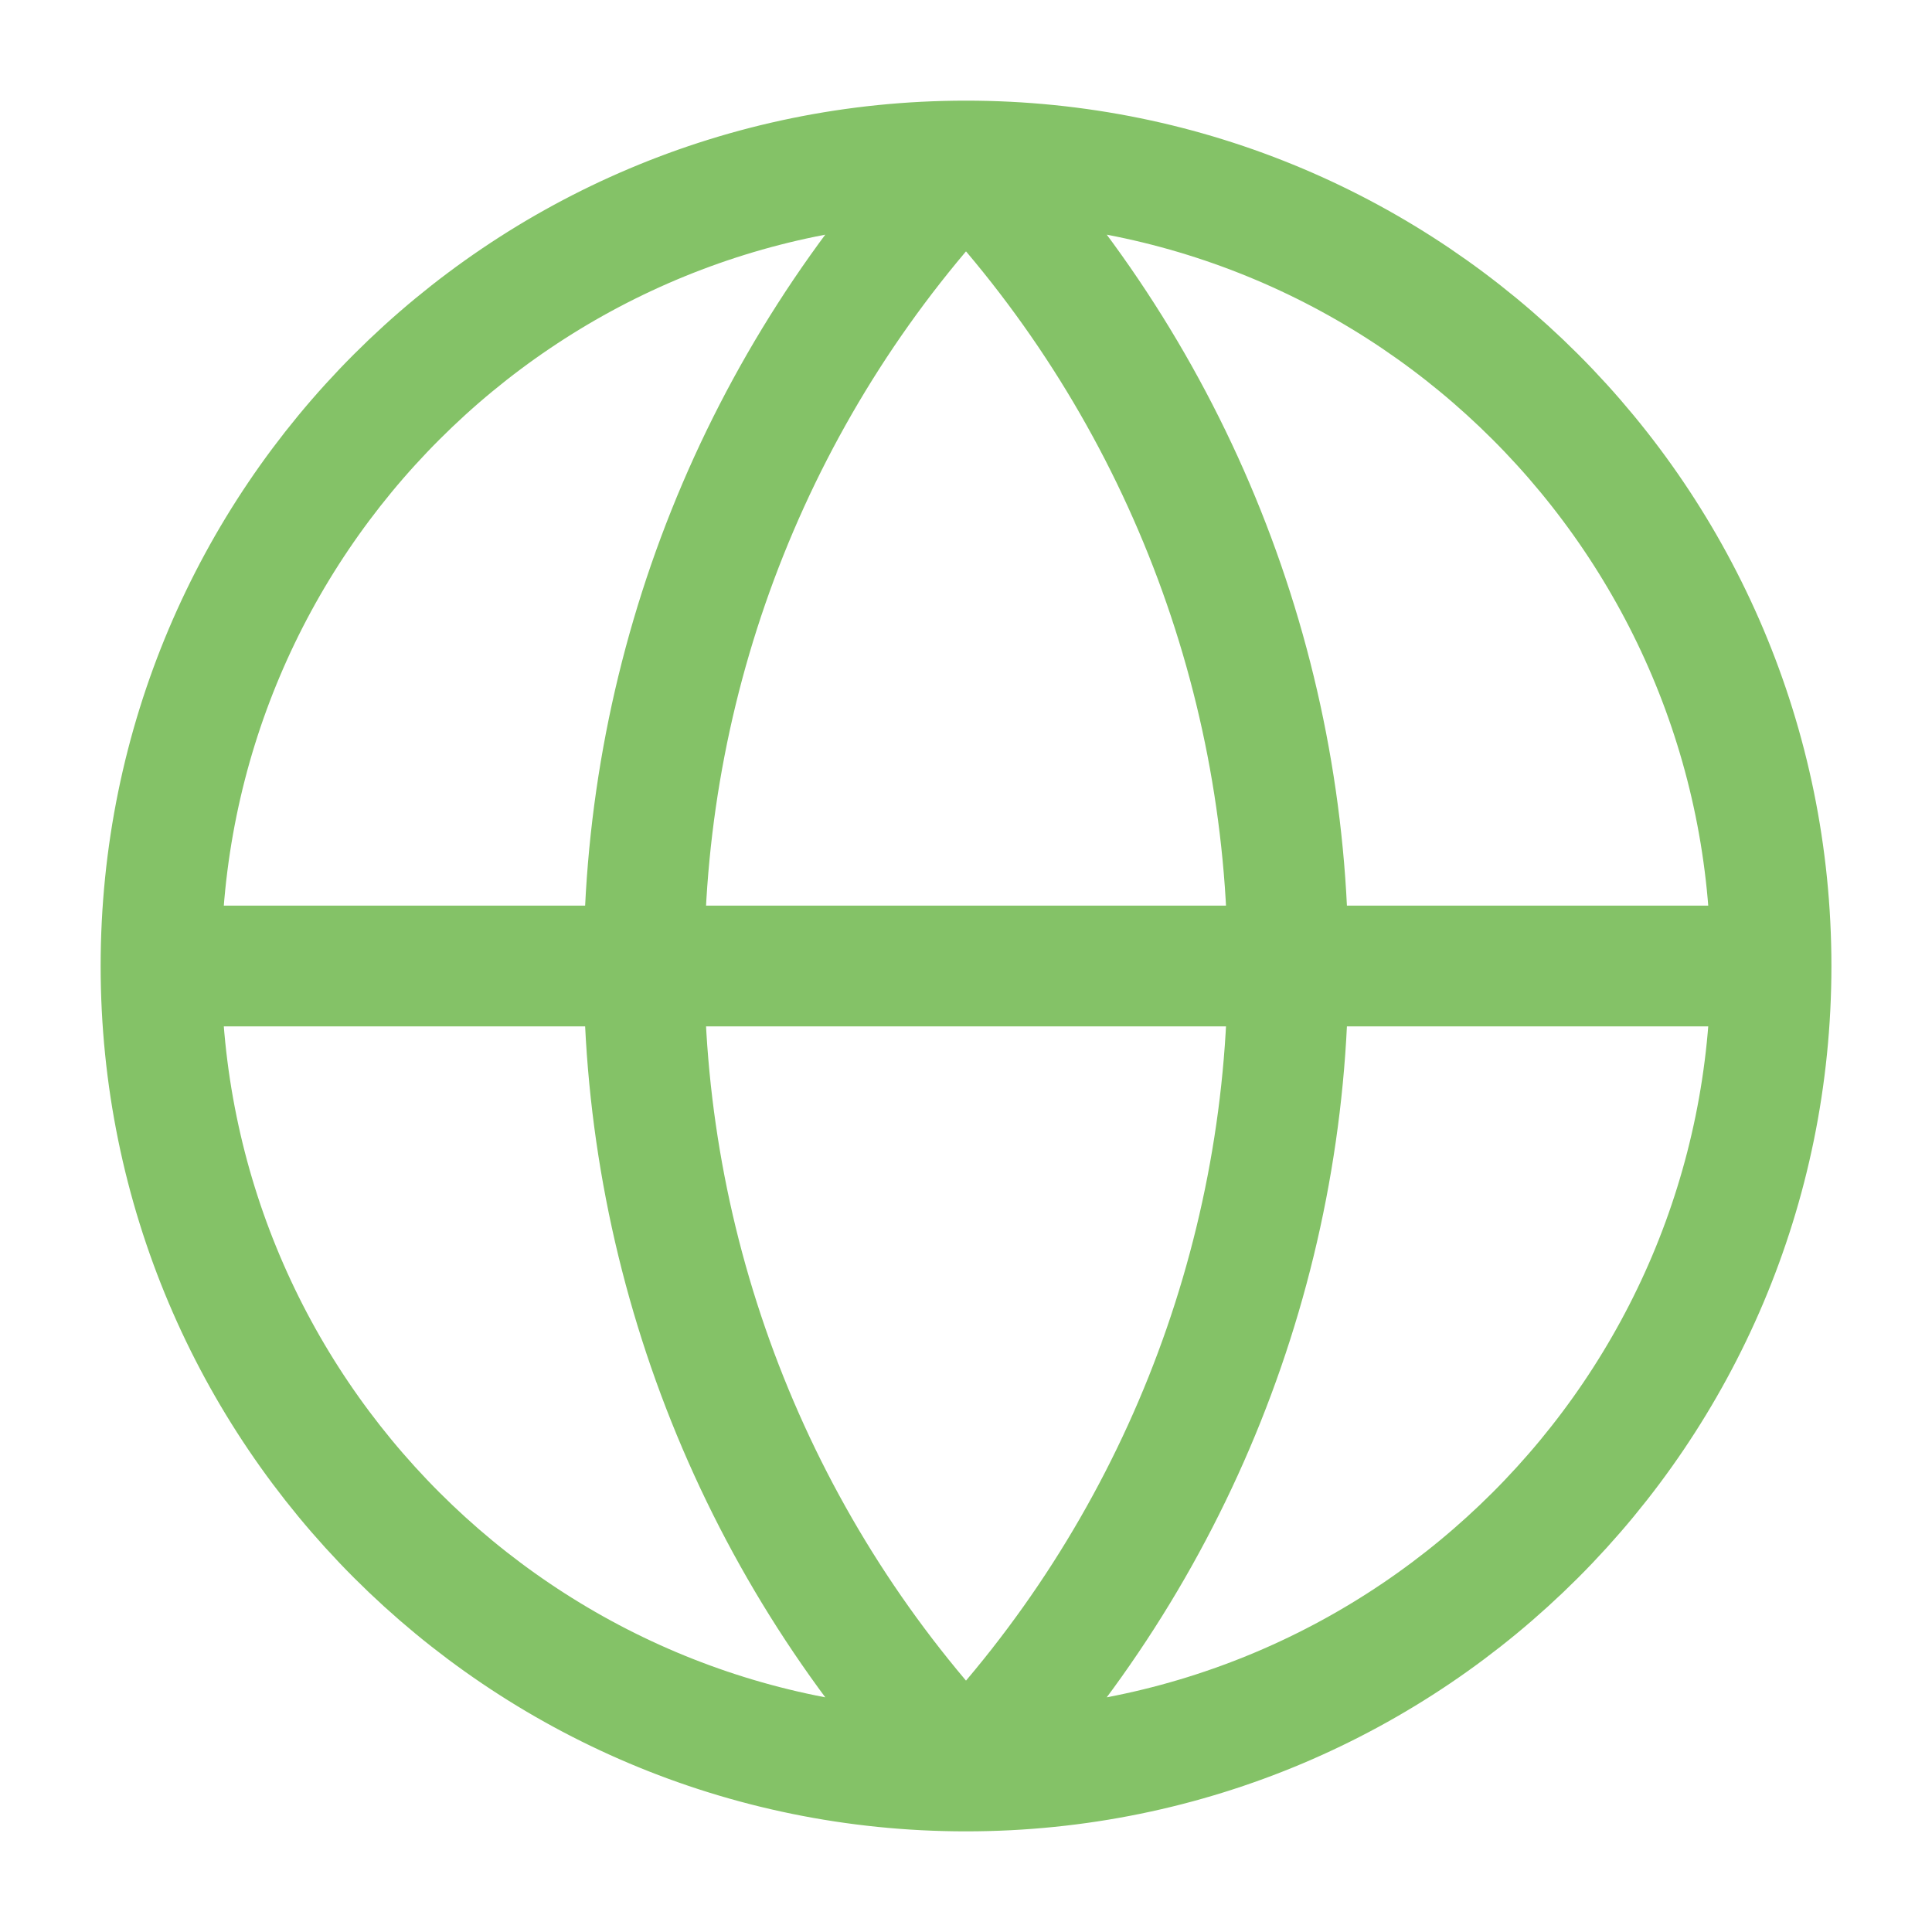 <svg width="32" height="32" viewBox="0 0 32 32" fill="none" xmlns="http://www.w3.org/2000/svg">
<path d="M29.334 16C29.334 23.364 23.364 29.333 16 29.333M29.334 16C29.334 8.636 23.364 2.667 16 2.667M29.334 16H2.667M16 29.333C8.637 29.333 2.667 23.364 2.667 16M16 29.333C12.577 25.738 10.667 20.964 10.667 16C10.667 11.036 12.577 6.261 16 2.667M16 29.333C19.424 25.738 21.334 20.964 21.334 16C21.334 11.036 19.424 6.261 16 2.667M2.667 16C2.667 8.636 8.637 2.667 16 2.667" stroke="#84C267" stroke-width="2" stroke-linecap="round" stroke-linejoin="round"/>
</svg>

